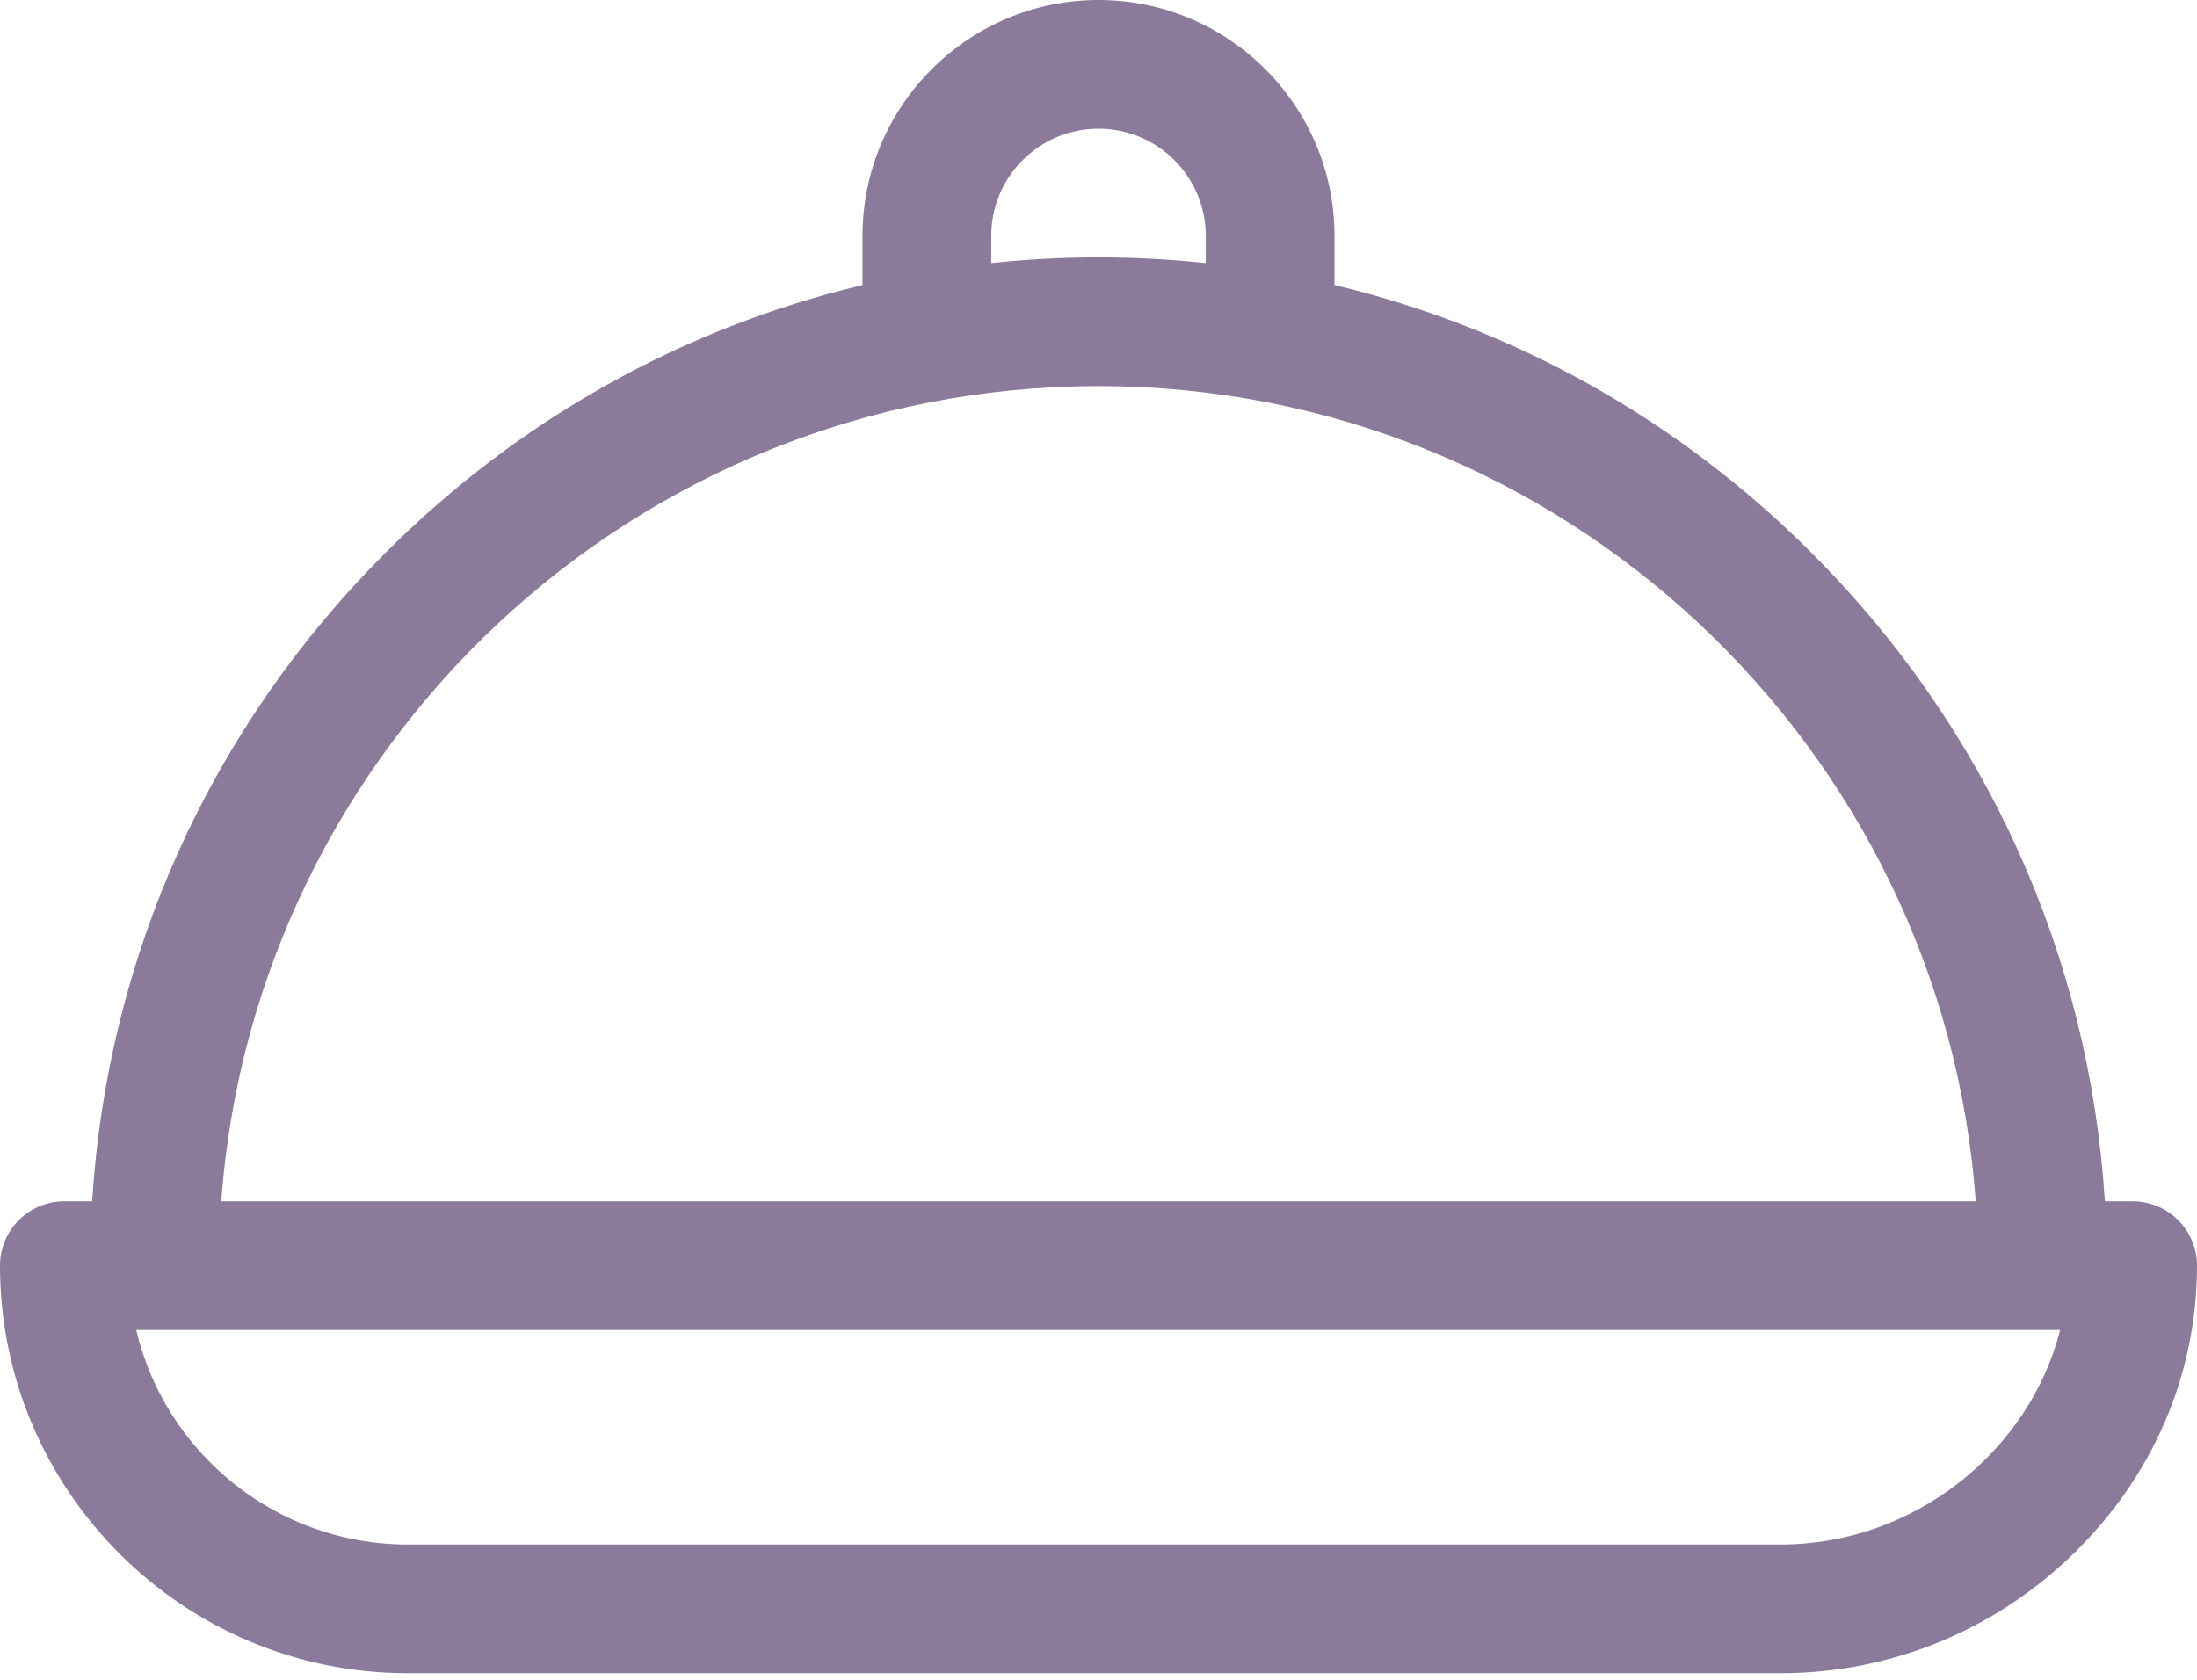 <svg width="17" height="13" viewBox="0 0 17 13" fill="none" xmlns="http://www.w3.org/2000/svg">
<path d="M16.502 9.297H16.287C16.168 7.4 15.373 5.633 14.017 4.278C12.984 3.244 11.712 2.537 10.326 2.206V1.826C10.326 0.819 9.507 0 8.5 0C7.493 0 6.674 0.819 6.674 1.826V2.206C5.288 2.537 4.016 3.244 2.983 4.278C1.627 5.633 0.832 7.4 0.713 9.297H0.498C0.223 9.297 0 9.52 0 9.795C0 11.534 1.415 12.949 3.154 12.949H13.779C14.623 12.949 15.425 12.623 16.037 12.031C16.658 11.431 17 10.637 17 9.795C17 9.52 16.777 9.297 16.502 9.297ZM7.67 1.826C7.67 1.368 8.042 0.996 8.5 0.996C8.958 0.996 9.33 1.368 9.33 1.826V2.036C9.056 2.007 8.779 1.992 8.5 1.992C8.221 1.992 7.944 2.007 7.67 2.036V1.826ZM8.5 2.988C12.086 2.988 15.032 5.775 15.288 9.297H1.712C1.968 5.775 4.914 2.988 8.5 2.988ZM13.779 11.953H3.154C2.136 11.953 1.279 11.244 1.054 10.293H15.941C15.703 11.232 14.809 11.953 13.779 11.953Z" fill="#8B7A9A"/>
</svg>
